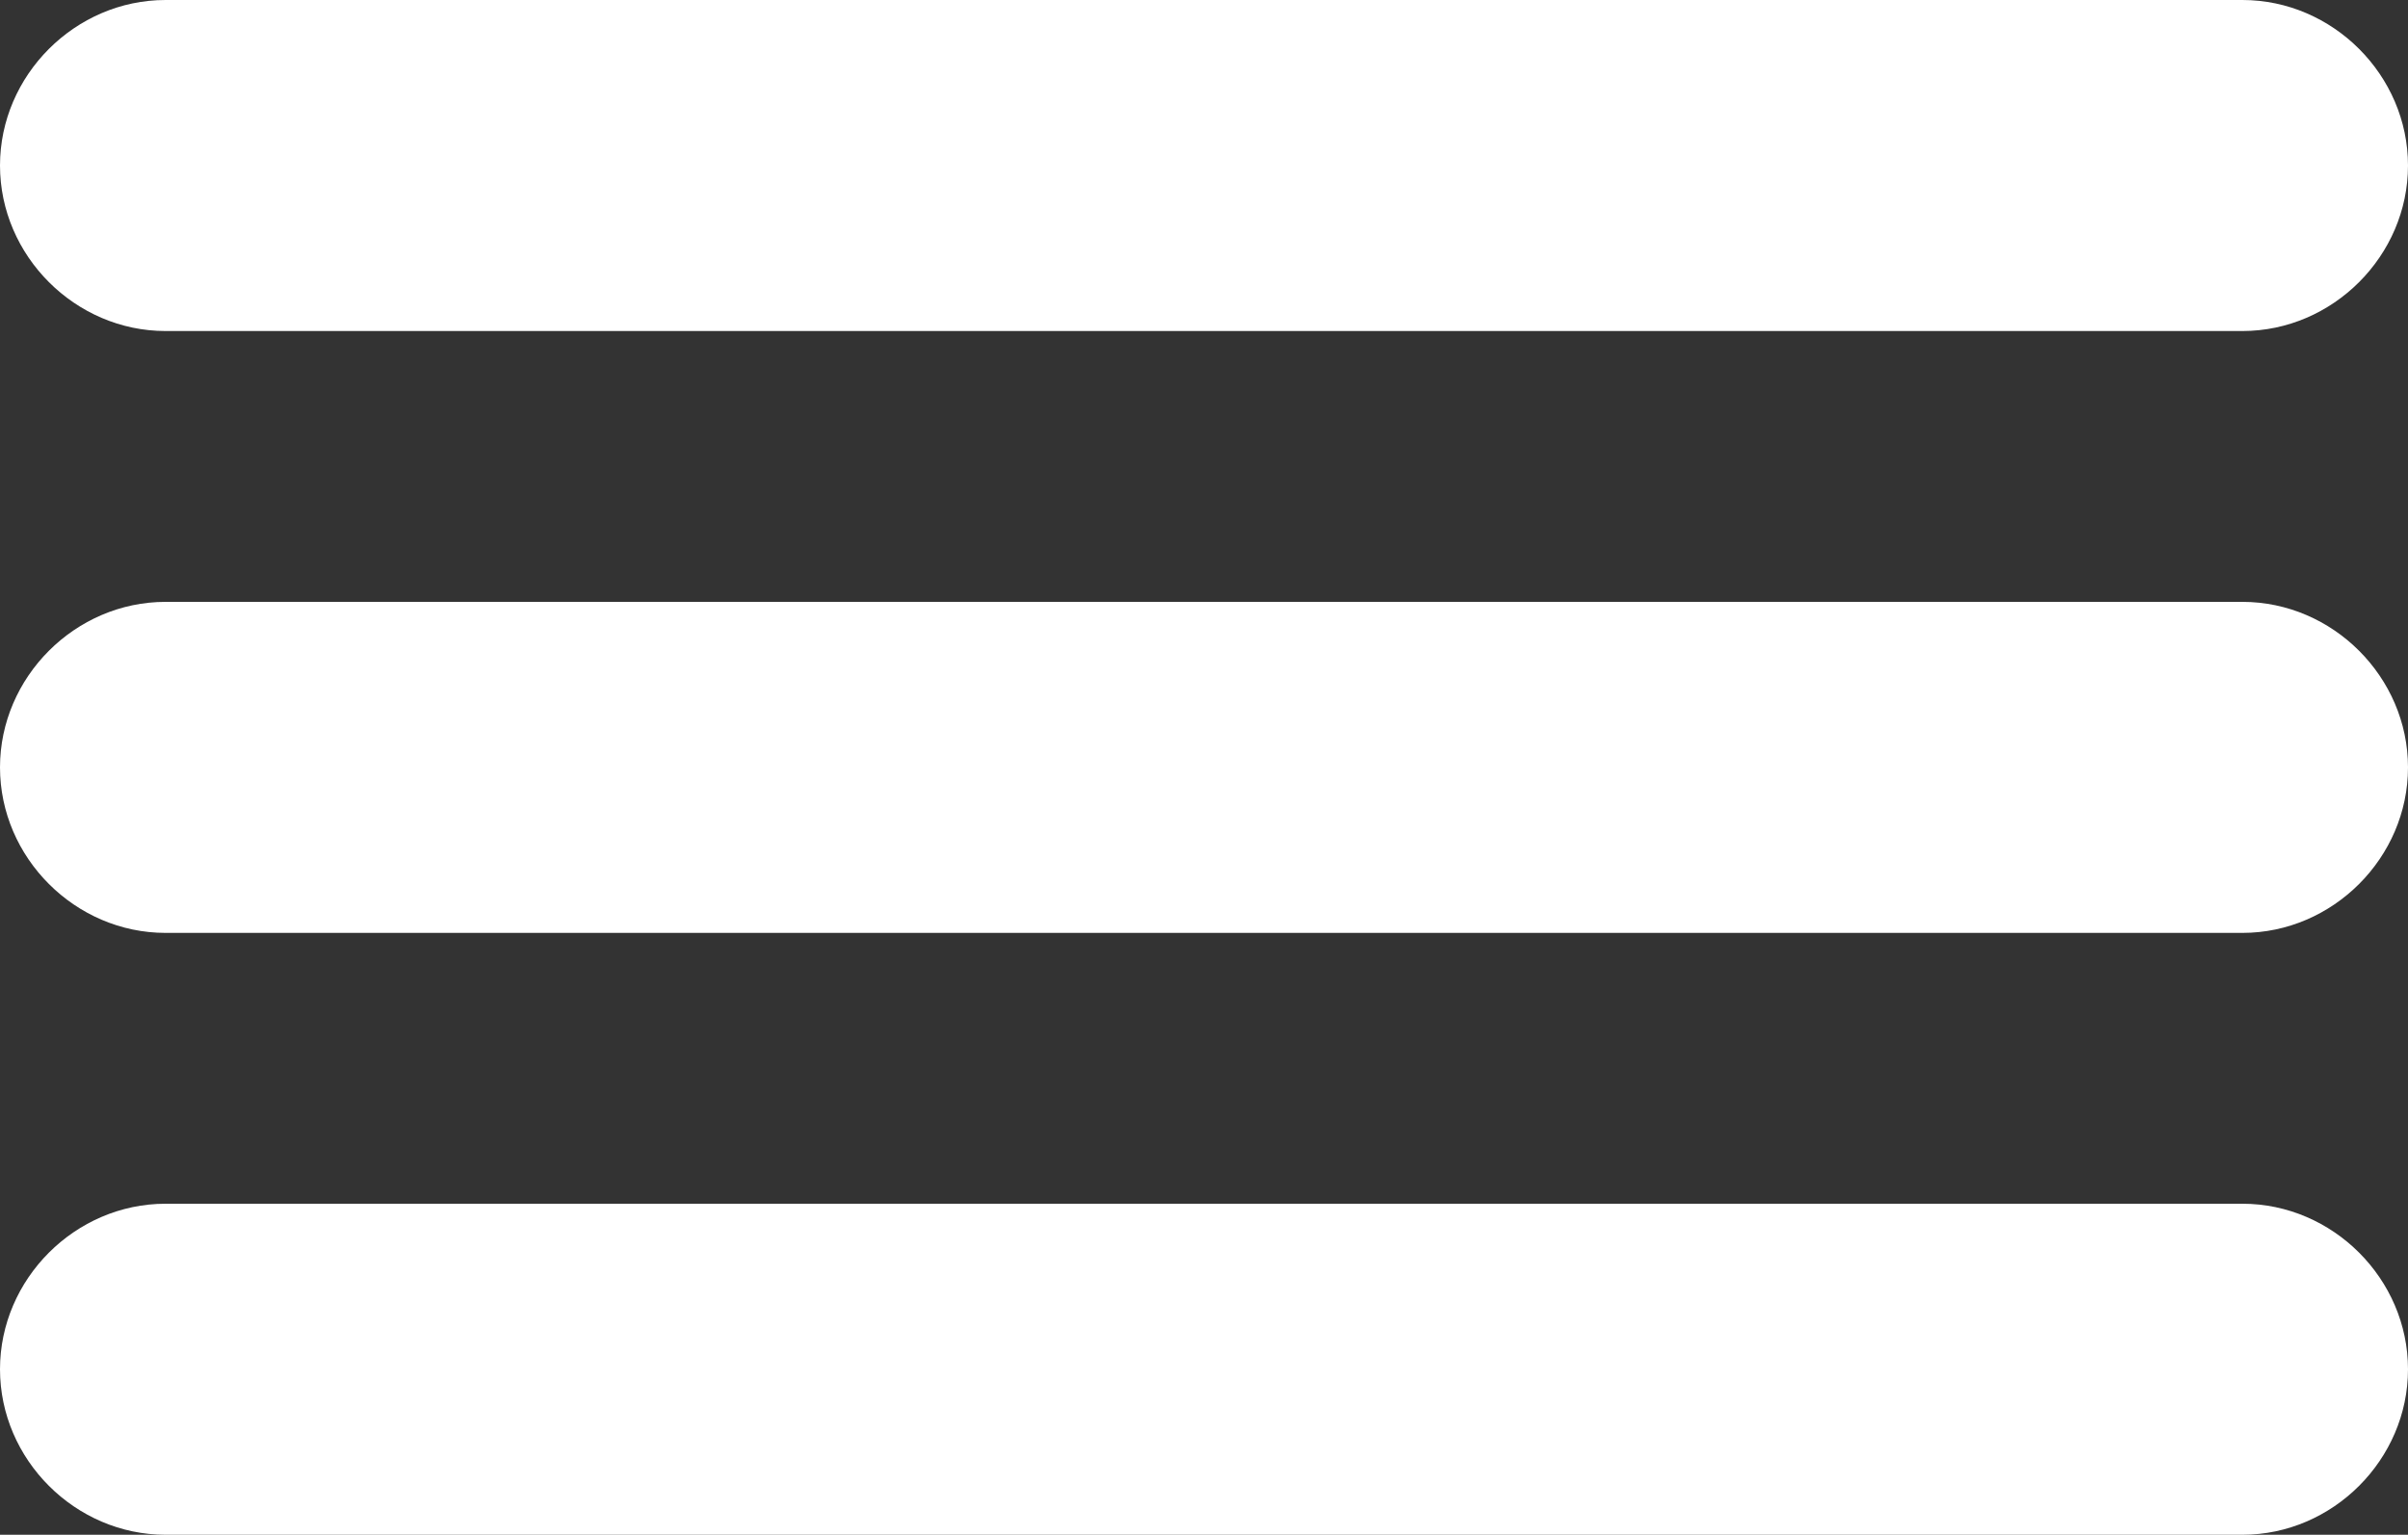 <?xml version="1.0" encoding="UTF-8"?>
<svg xmlns="http://www.w3.org/2000/svg" version="1.1" viewBox="0 0 80 51">
  <rect x="0" y="0" width="80" height="51" fill="#333333" stroke="none"/>
  <defs>
    <style>
      .cls-1 {
        fill: #fff;
      }
    </style>
  </defs>
  <!-- Generator: Adobe Illustrator 28.7.1, SVG Export Plug-In . SVG Version: 1.2.0 Build 142)  -->
  <g>
    <g id="Layer_1">
      <path class="cls-1" d="M5.5,0h69c3,0,5.5,2.5,5.5,5.5h0c0,3-2.5,5.5-5.5,5.5H5.5c-3,0-5.5-2.5-5.5-5.5h0C0,2.5,2.5,0,5.5,0Z"/>
      <path class="cls-1" d="M5.5,20h69c3,0,5.5,2.5,5.5,5.5h0c0,3-2.5,5.5-5.5,5.5H5.5c-3,0-5.5-2.5-5.5-5.5h0c0-3,2.5-5.5,5.5-5.5Z"/>
      <path class="cls-1" d="M5.5,40h69c3,0,5.5,2.5,5.5,5.5h0c0,3-2.5,5.5-5.5,5.5H5.5c-3,0-5.5-2.5-5.5-5.5h0c0-3,2.5-5.5,5.5-5.5Z"/>
    </g>
  </g>
</svg>